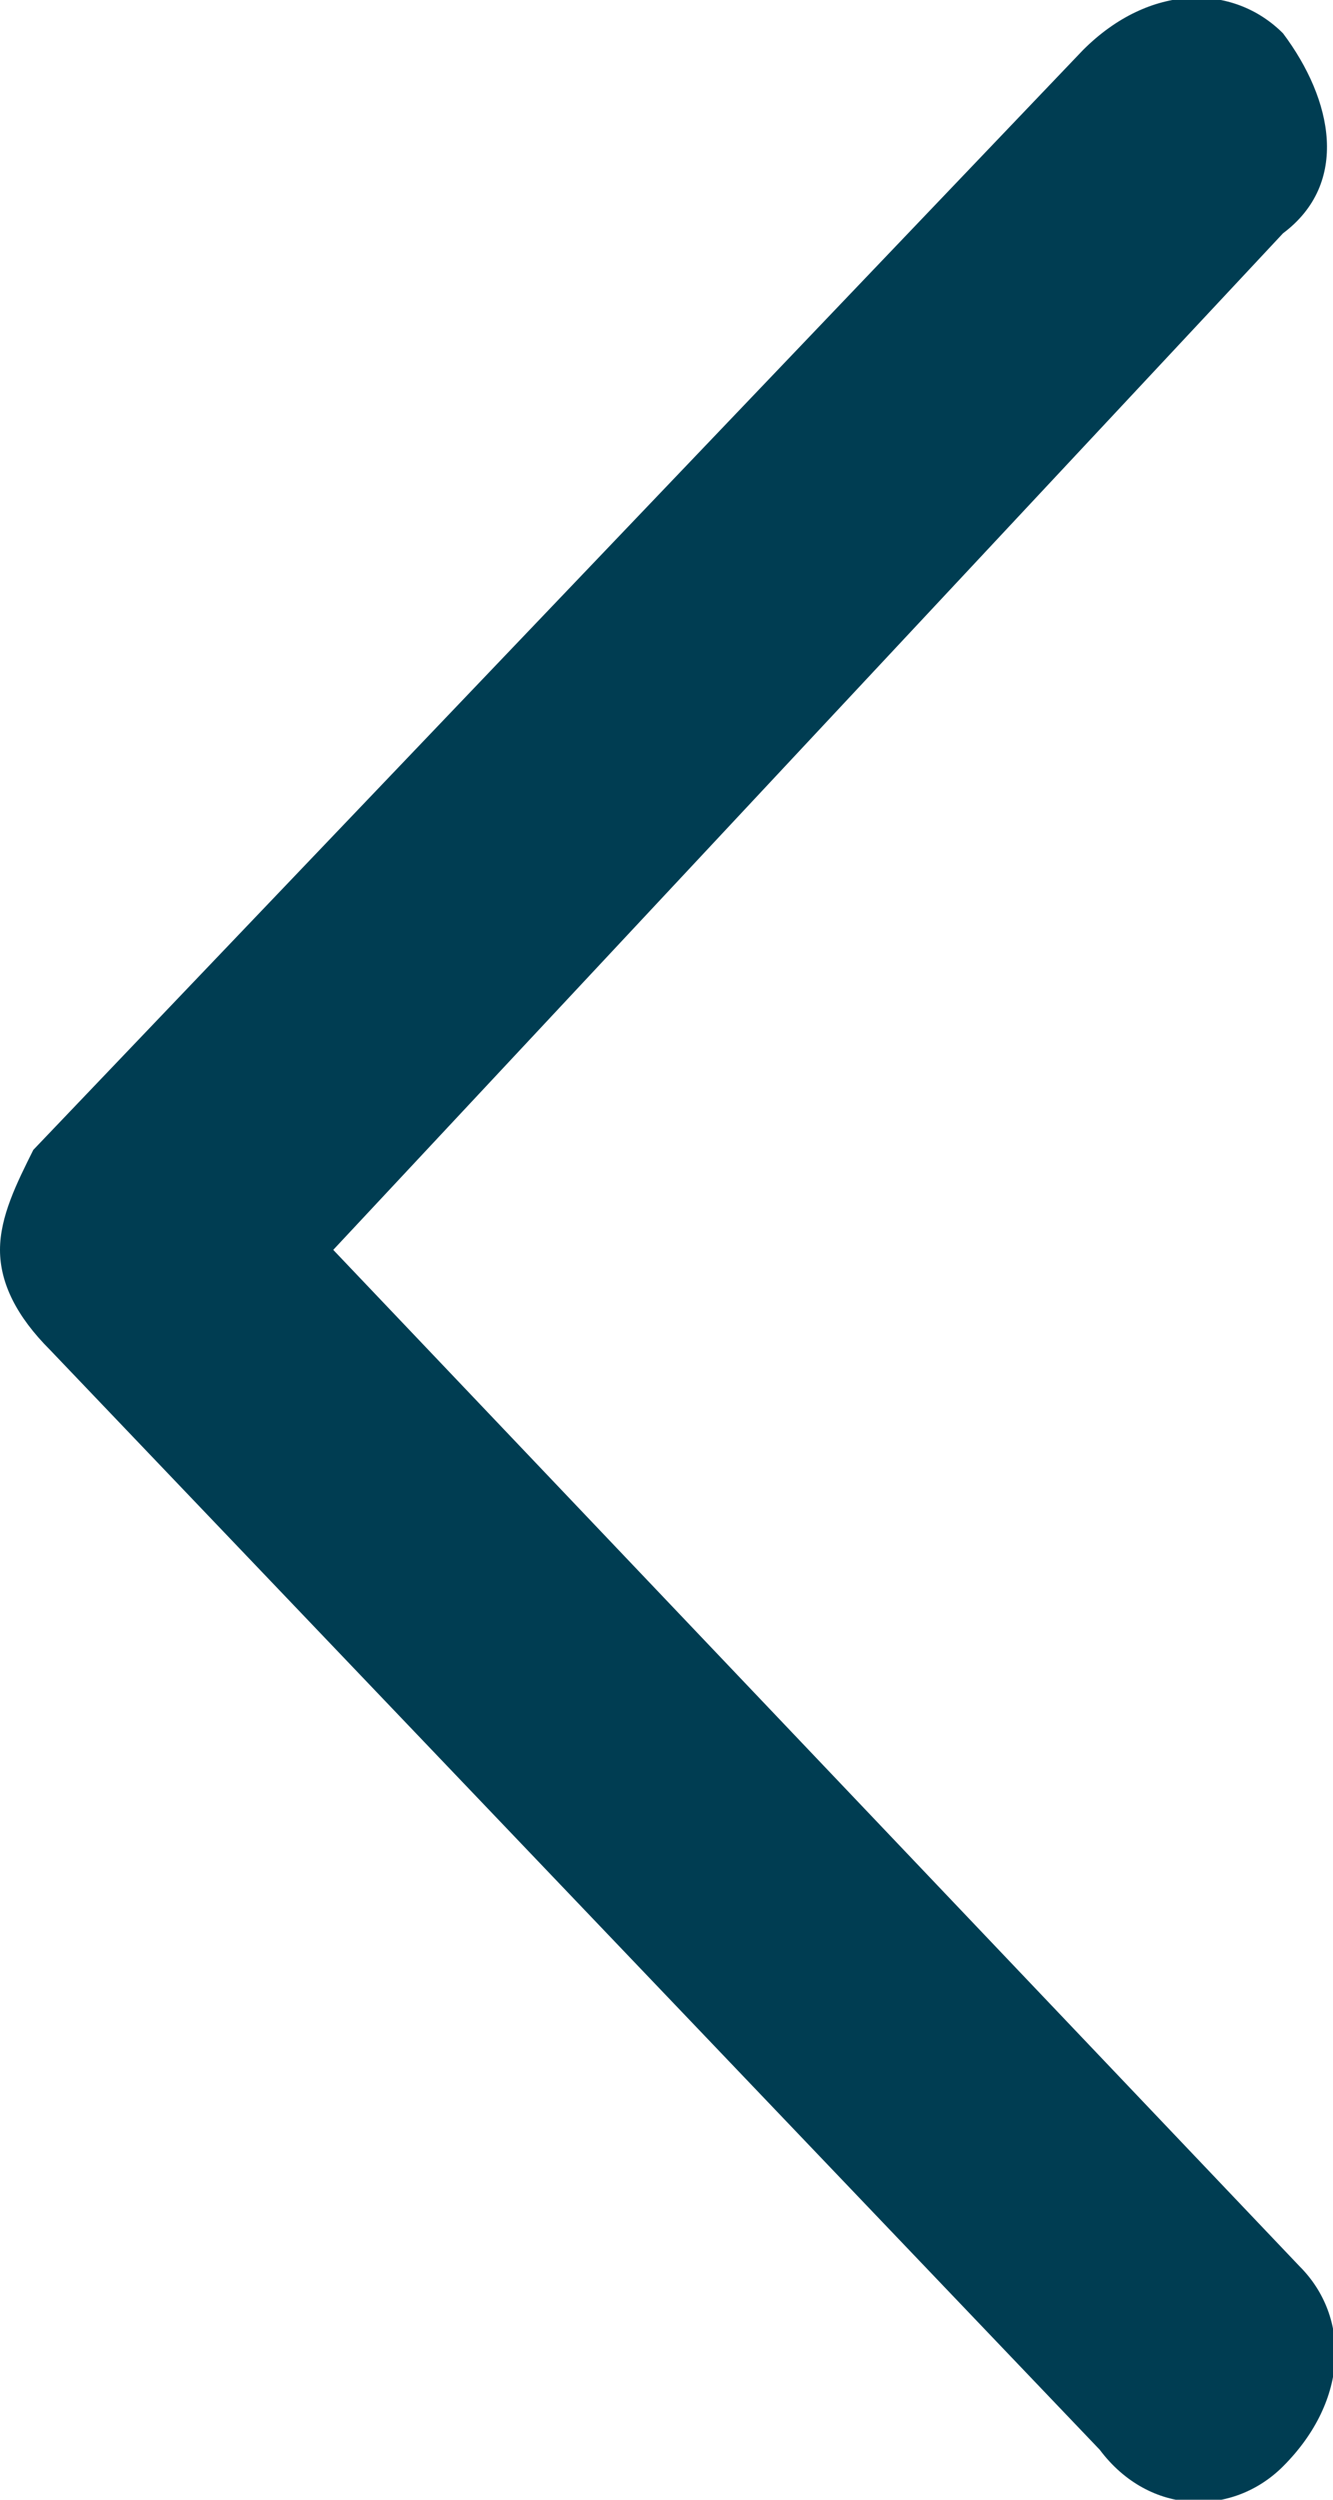 <svg version="1.2" xmlns="http://www.w3.org/2000/svg" viewBox="0 0 8 15" width="8" height="15">
	<title>Regular-svg</title>
	<style>
		.s0 { fill: #003d52 } 
	</style>
	<g id="E+D/Assets/Buttons+Inputs/Buttons/Arrows/ArrowLeft/Default/Regular">
		<path id="Path" class="s0" d="m6.6 14.7l-6.3-6.6q-0.3-0.3-0.3-0.6c0-0.2 0.1-0.4 0.2-0.6l6.3-6.6c0.4-0.4 0.9-0.4 1.2-0.1 0.3 0.4 0.4 0.9 0 1.2l-5.7 6.1 5.8 6.1c0.3 0.3 0.3 0.8-0.1 1.2-0.3 0.3-0.8 0.3-1.1-0.1z"/>
	</g>
</svg>
